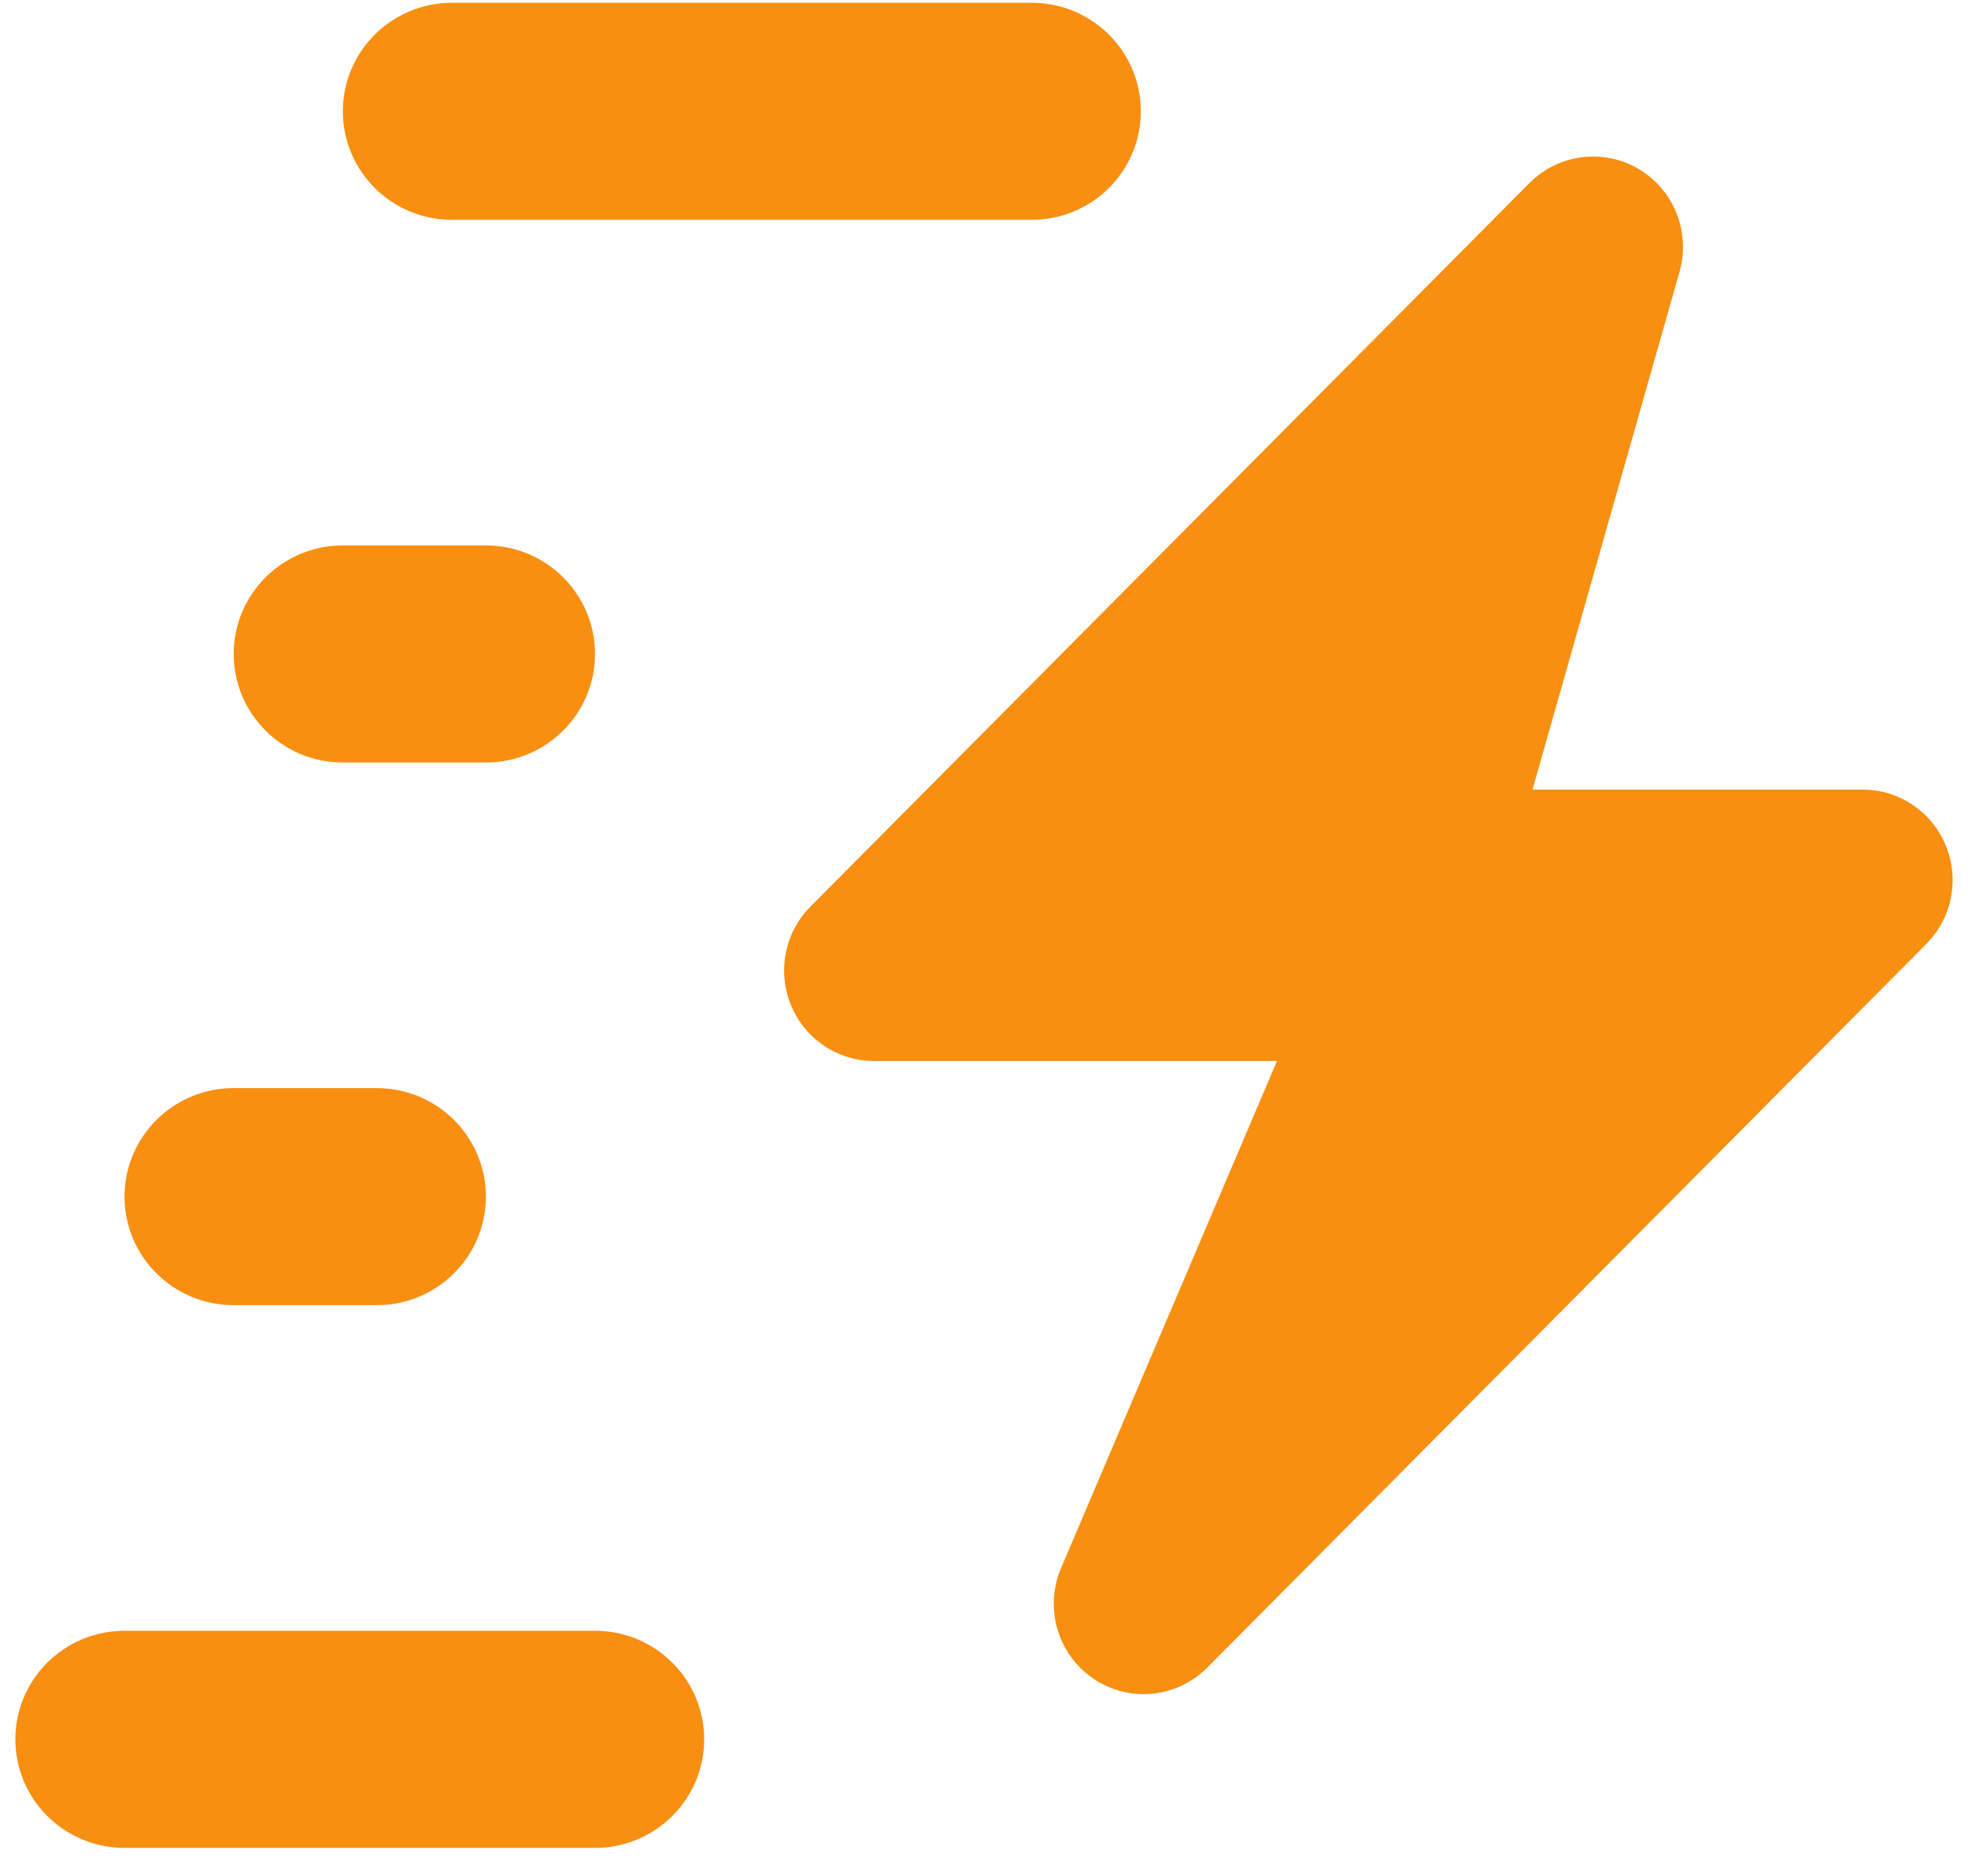 <svg width="64" height="61" viewBox="0 0 64 61" fill="none" xmlns="http://www.w3.org/2000/svg">
<g id="Vector">
<path d="M63.277 27.493C62.826 26.395 61.758 25.677 60.577 25.677H49.837L54.619 8.838C54.984 7.549 54.437 6.174 53.289 5.495C52.147 4.818 50.683 5.003 49.74 5.951L26.356 29.481C25.52 30.322 25.27 31.587 25.723 32.686C26.175 33.785 27.241 34.502 28.423 34.502H41.528L34.506 50.991C33.954 52.287 34.393 53.794 35.553 54.584C36.051 54.923 36.623 55.09 37.191 55.09C37.946 55.09 38.693 54.797 39.259 54.228L62.643 30.698C63.479 29.857 63.731 28.593 63.277 27.493Z" fill="#F88F10"/>
<path d="M19.35 53.031H4.05C2.09 53.031 0.5 54.609 0.5 56.56C0.5 58.511 2.09 60.09 4.05 60.09H19.35C21.31 60.09 22.9 58.511 22.9 56.56C22.9 54.609 21.31 53.031 19.35 53.031Z" fill="#F88F10"/>
<path d="M7.6 42.442H12.25C14.211 42.442 15.801 40.864 15.801 38.913C15.801 36.962 14.211 35.383 12.25 35.383H7.6C5.64 35.383 4.05 36.962 4.05 38.913C4.05 40.864 5.64 42.442 7.6 42.442Z" fill="#F88F10"/>
<path d="M14.7 7.148H33.55C35.512 7.148 37.1 5.568 37.1 3.619C37.1 1.67 35.512 0.09 33.55 0.09H14.7C12.74 0.09 11.15 1.67 11.15 3.619C11.15 5.569 12.74 7.148 14.7 7.148Z" fill="#F88F10"/>
<path d="M11.15 24.796H15.8C17.76 24.796 19.35 23.215 19.35 21.266C19.35 19.317 17.76 17.736 15.8 17.736H11.15C9.189 17.736 7.6 19.317 7.6 21.266C7.6 23.215 9.189 24.796 11.15 24.796Z" fill="#F88F10"/>
</g>
</svg>
